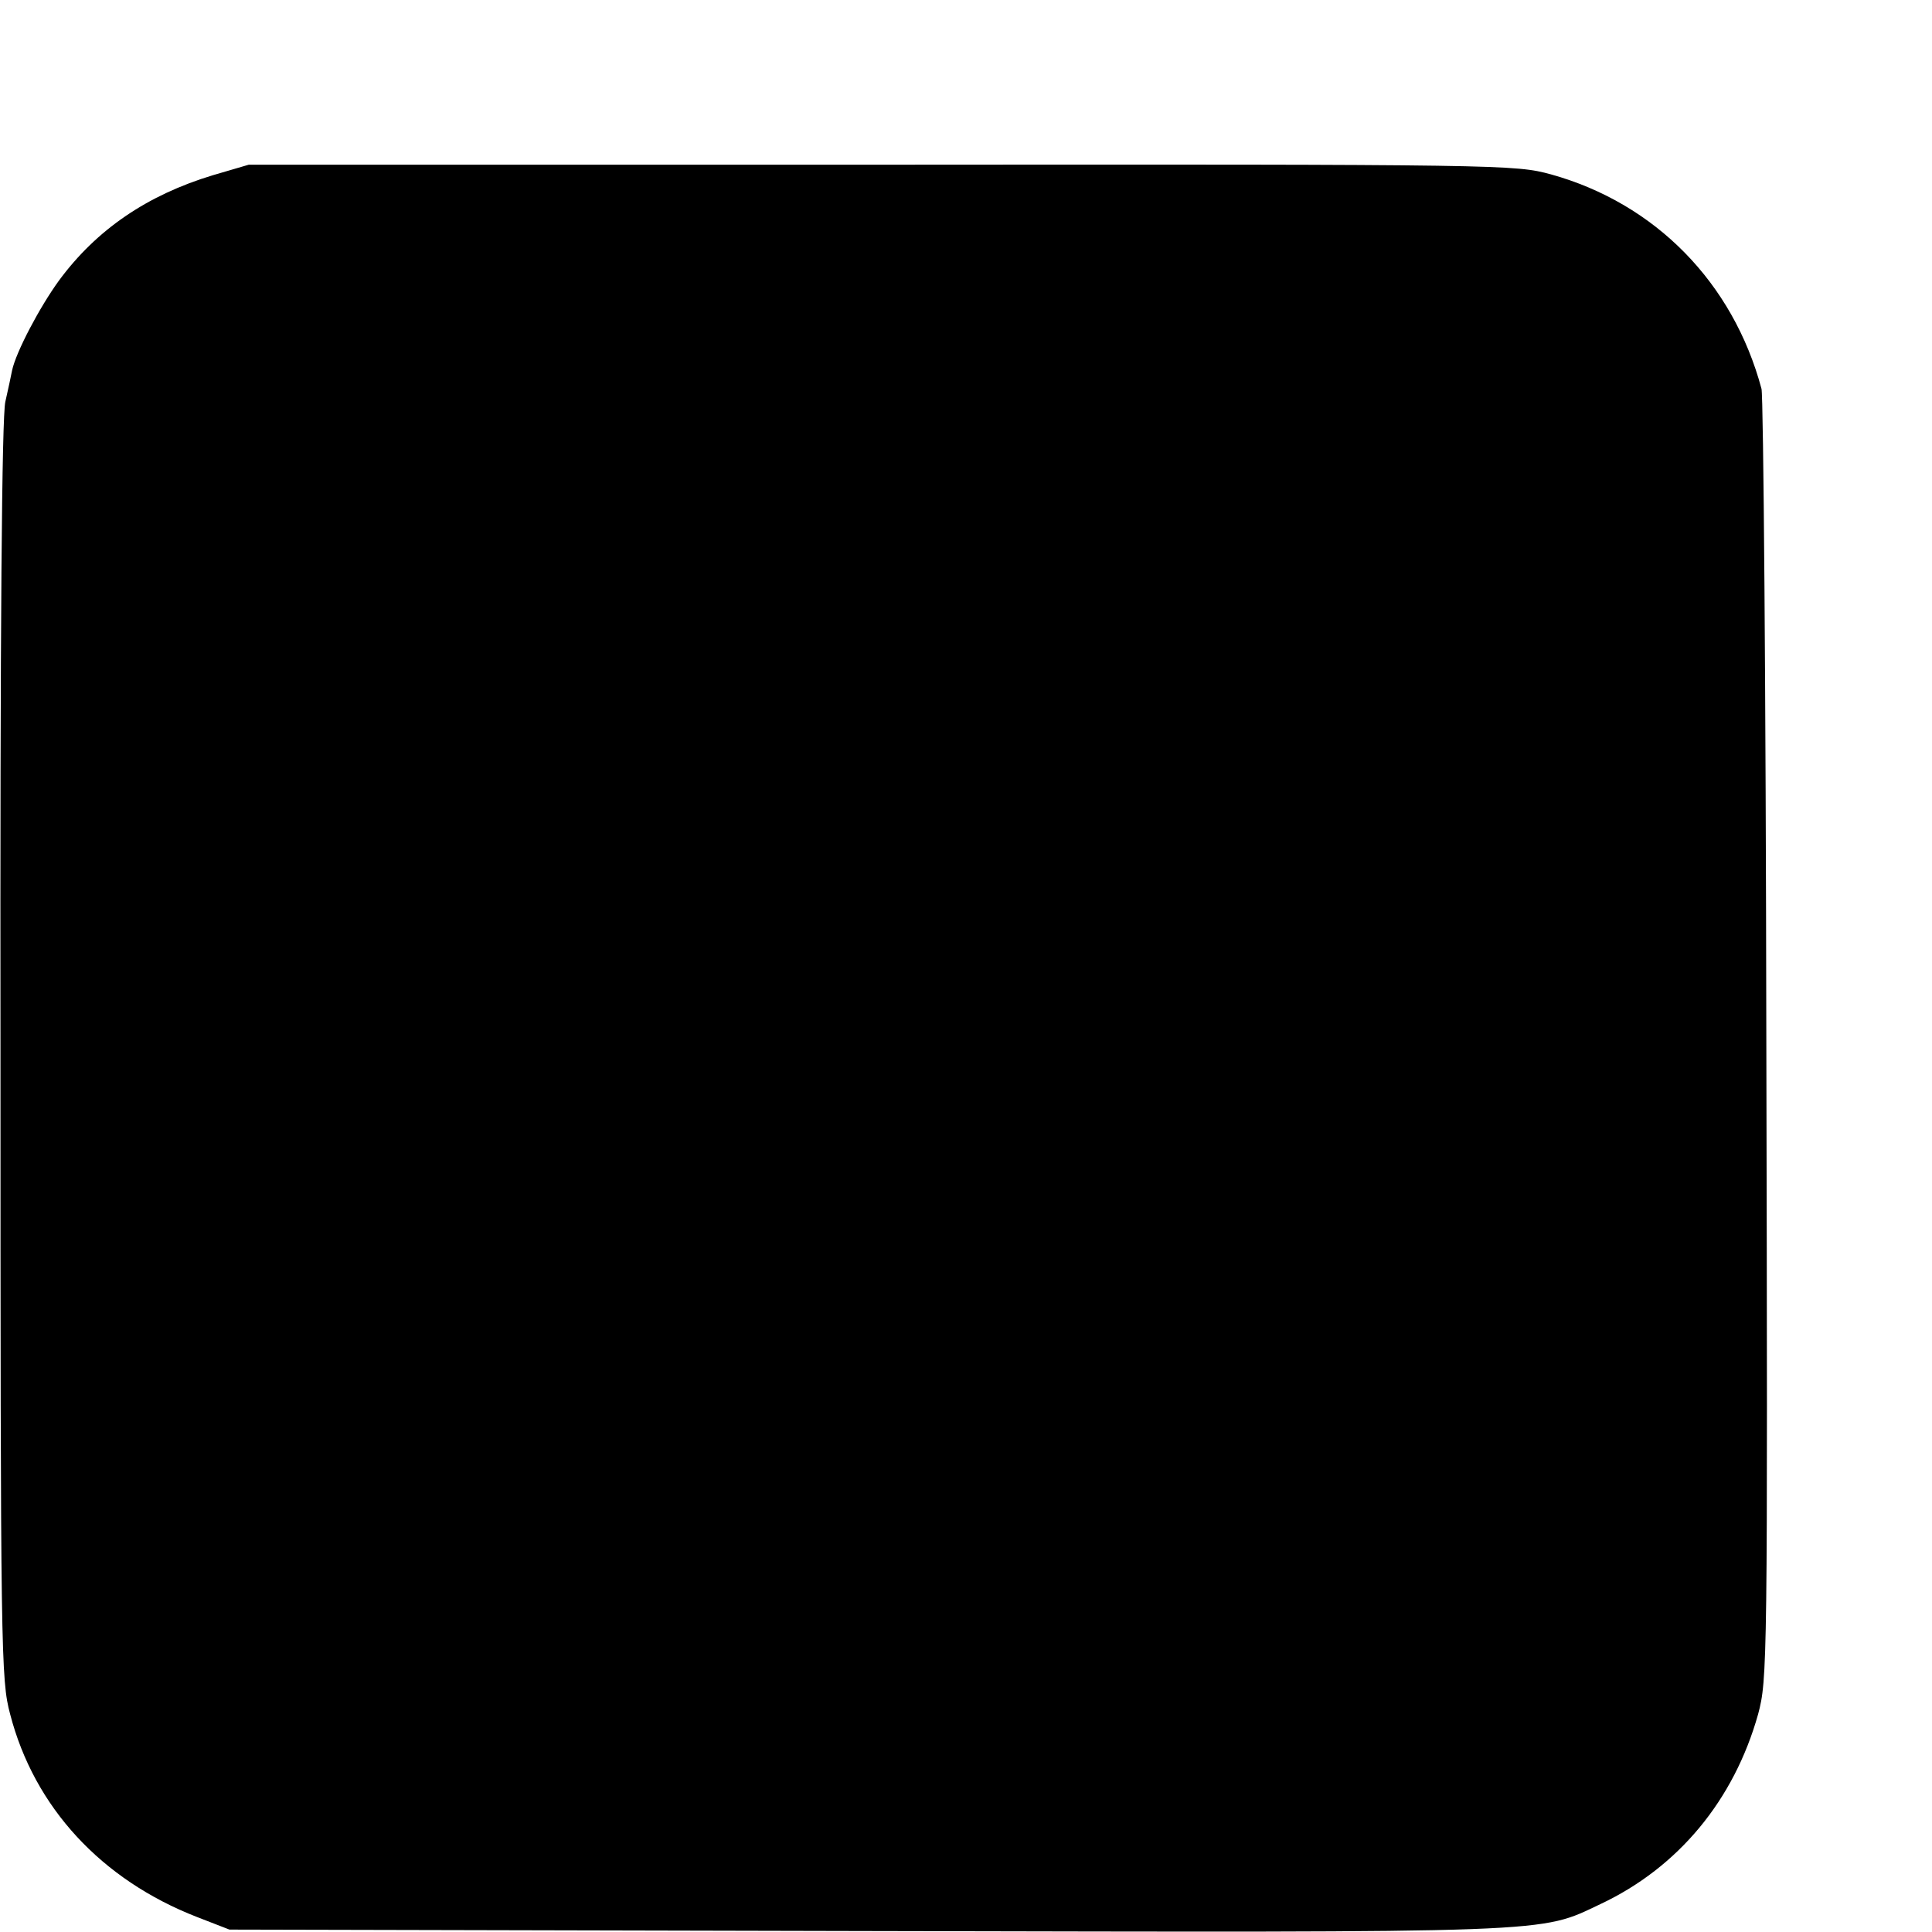 <?xml version="1.0" standalone="no"?>
<!DOCTYPE svg PUBLIC "-//W3C//DTD SVG 20010904//EN"
 "http://www.w3.org/TR/2001/REC-SVG-20010904/DTD/svg10.dtd">
<svg version="1.0" xmlns="http://www.w3.org/2000/svg"
 width="16pt" height="16pt" viewBox="0 0 16 16"
 preserveAspectRatio="xMidYMid meet">
<g transform="translate(0,16) scale(0.004,-0.004)"
fill="#000000" stroke="none">
<path d="M440 3637 c-135 -41 -240 -112 -318 -218 -40 -55 -89 -148 -97 -186
-2 -10 -8 -39 -14 -65 -7 -32 -11 -453 -10 -1345 0 -1251 1 -1301 20 -1372 50
-193 189 -343 387 -420 l67 -26 1317 -3 c1444 -3 1393 -5 1522 56 161 76 276
215 326 393 19 72 20 96 17 1393 -1 727 -6 1335 -10 1351 -59 220 -220 384
-436 444 -74 20 -93 21 -1385 20 l-1311 0 -75 -22z"/>
</g>
</svg>
